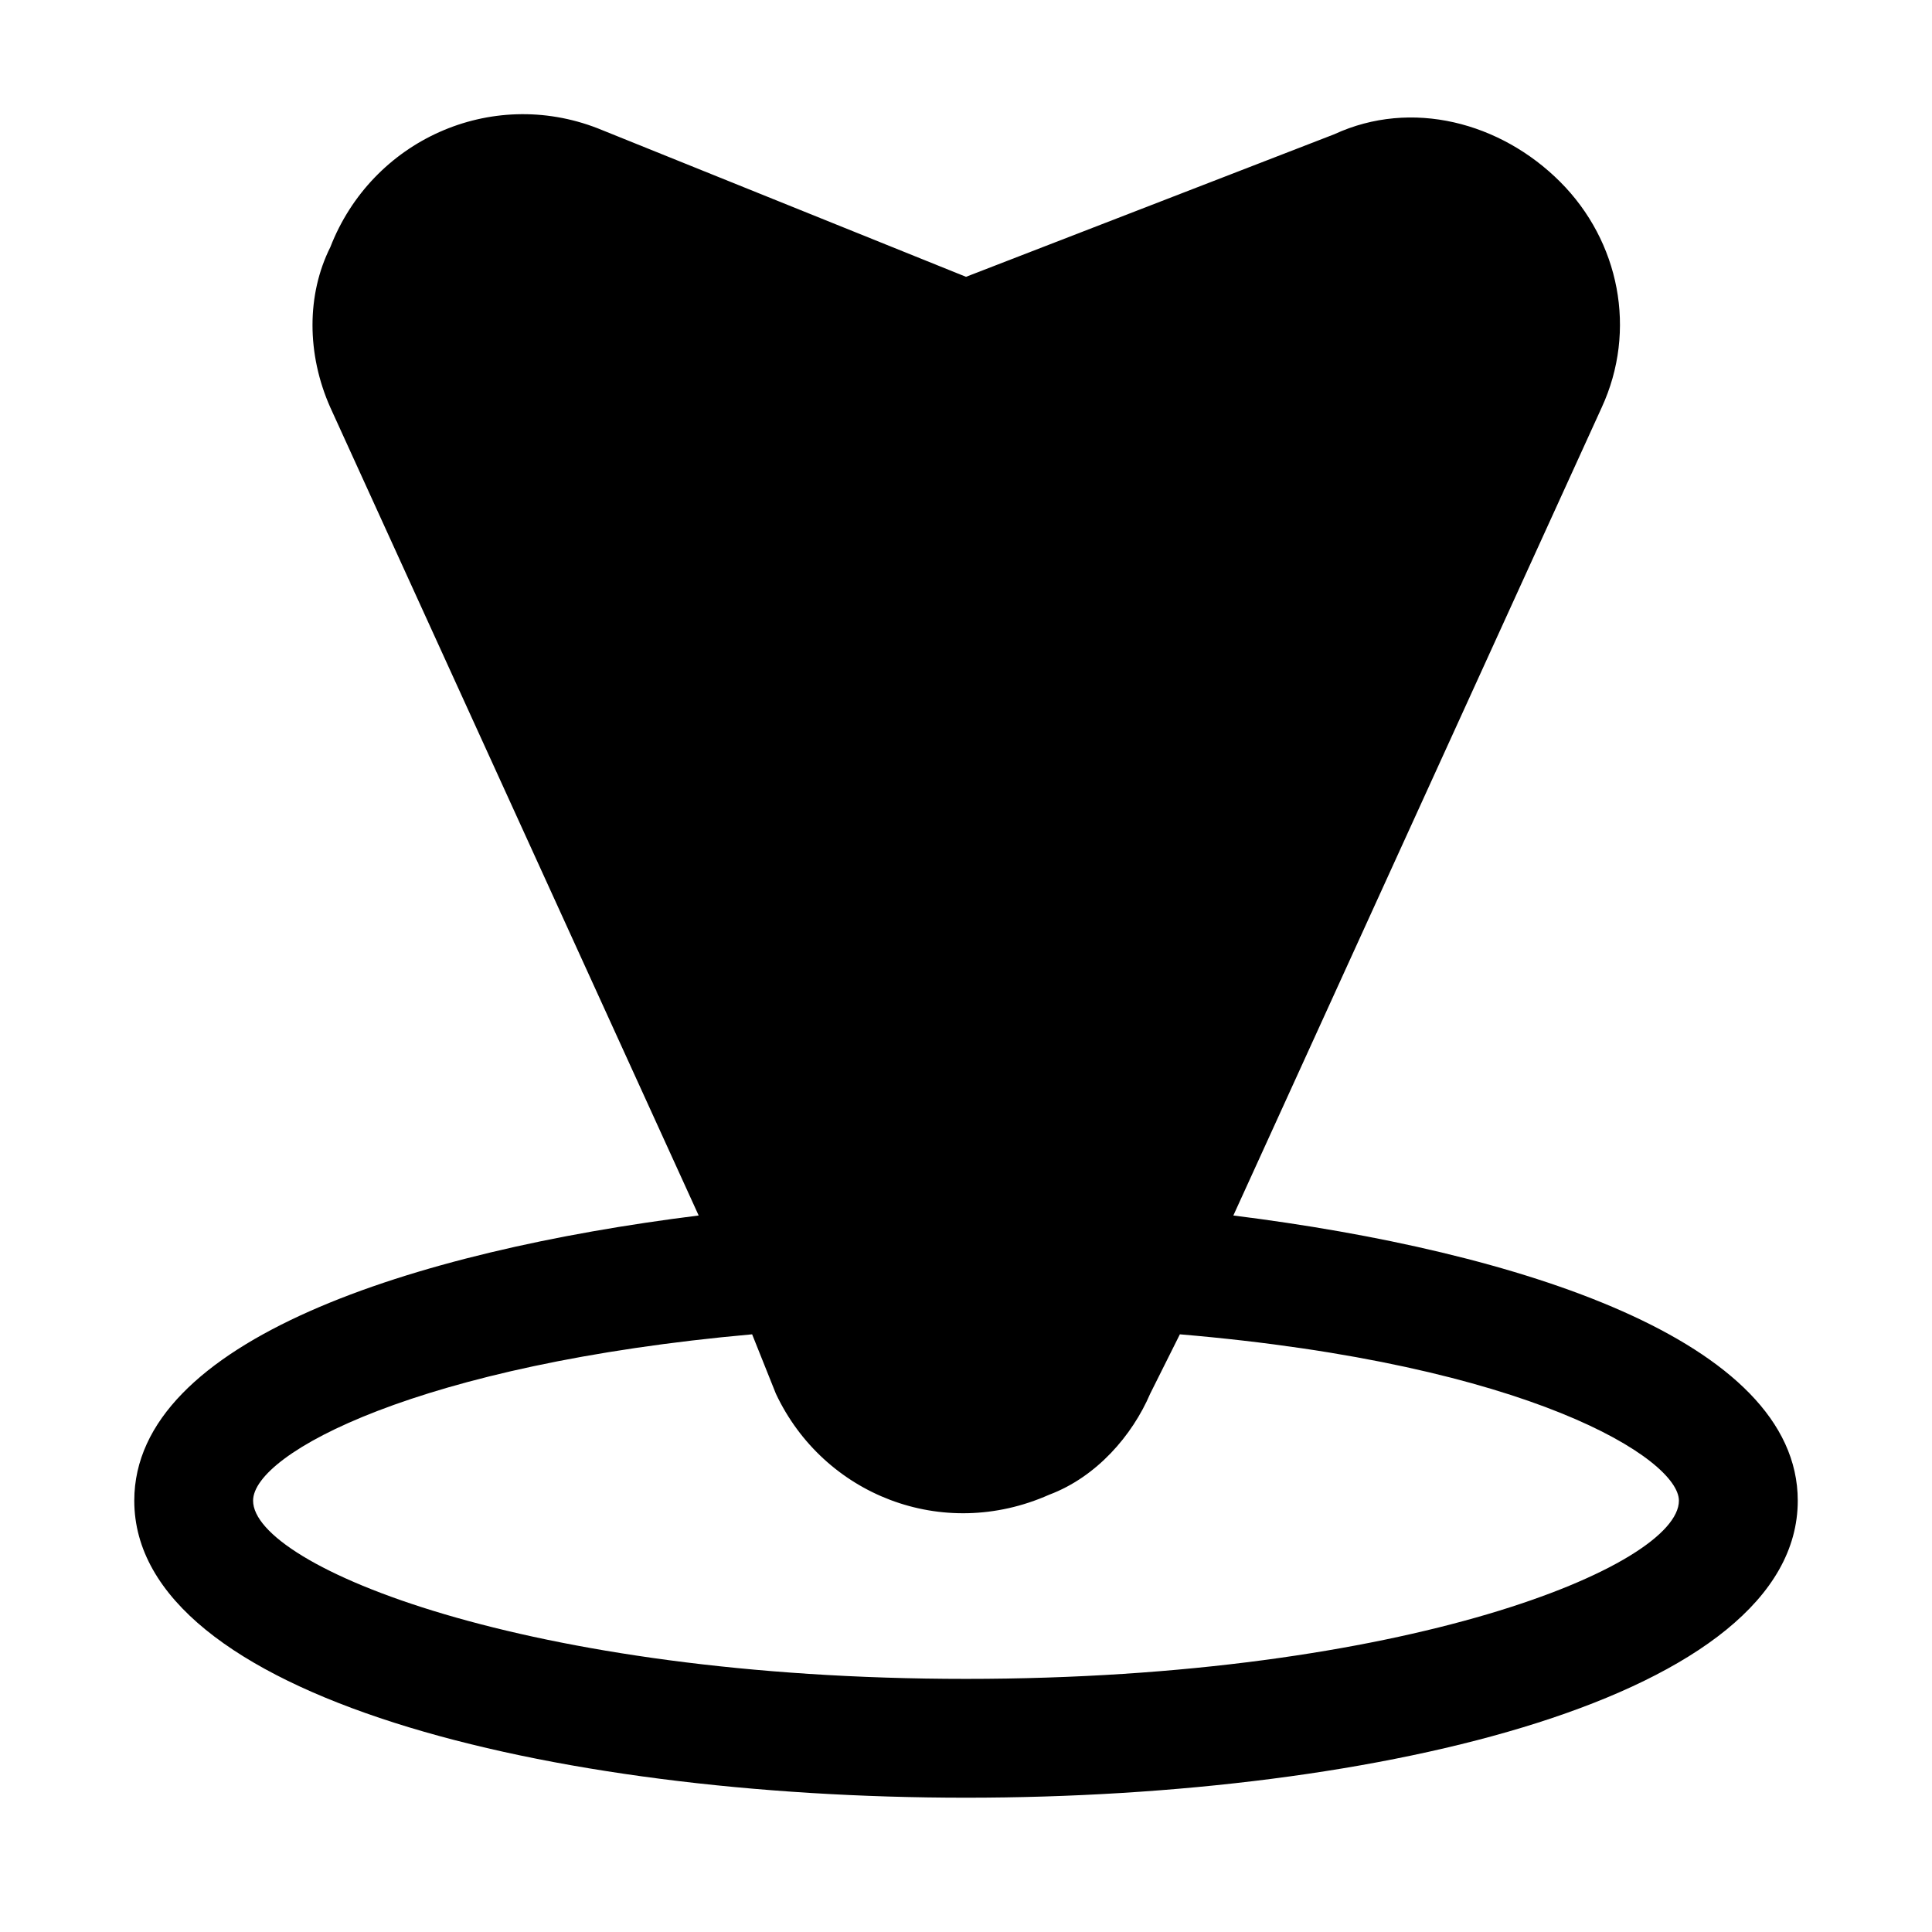 <?xml version="1.0" encoding="UTF-8"?>
<!-- Uploaded to: SVG Repo, www.svgrepo.com, Generator: SVG Repo Mixer Tools -->
<svg fill="#000000" width="800px" height="800px" version="1.1" viewBox="144 144 512 512" xmlns="http://www.w3.org/2000/svg">
 <path d="m470.85 466.12 97.613-214.12c9.445-20.469 4.723-44.086-11.023-59.832-15.742-15.742-39.359-22.043-59.828-12.594l-97.609 37.785-97.613-39.359c-28.34-11.02-59.828 3.148-70.848 31.488-6.301 12.594-6.301 28.34 0 42.508l97.613 214.12c-75.574 9.449-149.57 33.066-149.57 75.574 0 51.957 110.21 78.719 220.42 78.719 110.21 0 220.42-26.766 220.42-78.719-0.004-42.508-74-66.125-149.57-75.57zm-70.848 122.8c-116.51 0-188.93-29.914-188.93-47.23 0-12.594 44.082-36.211 132.25-44.082l6.297 15.742c12.594 26.766 44.082 39.359 72.422 26.766 12.594-4.723 22.043-15.742 26.766-26.766l7.871-15.742c92.891 7.871 132.25 33.062 132.25 44.082 0 17.316-72.422 47.23-188.93 47.23z"/>
</svg>